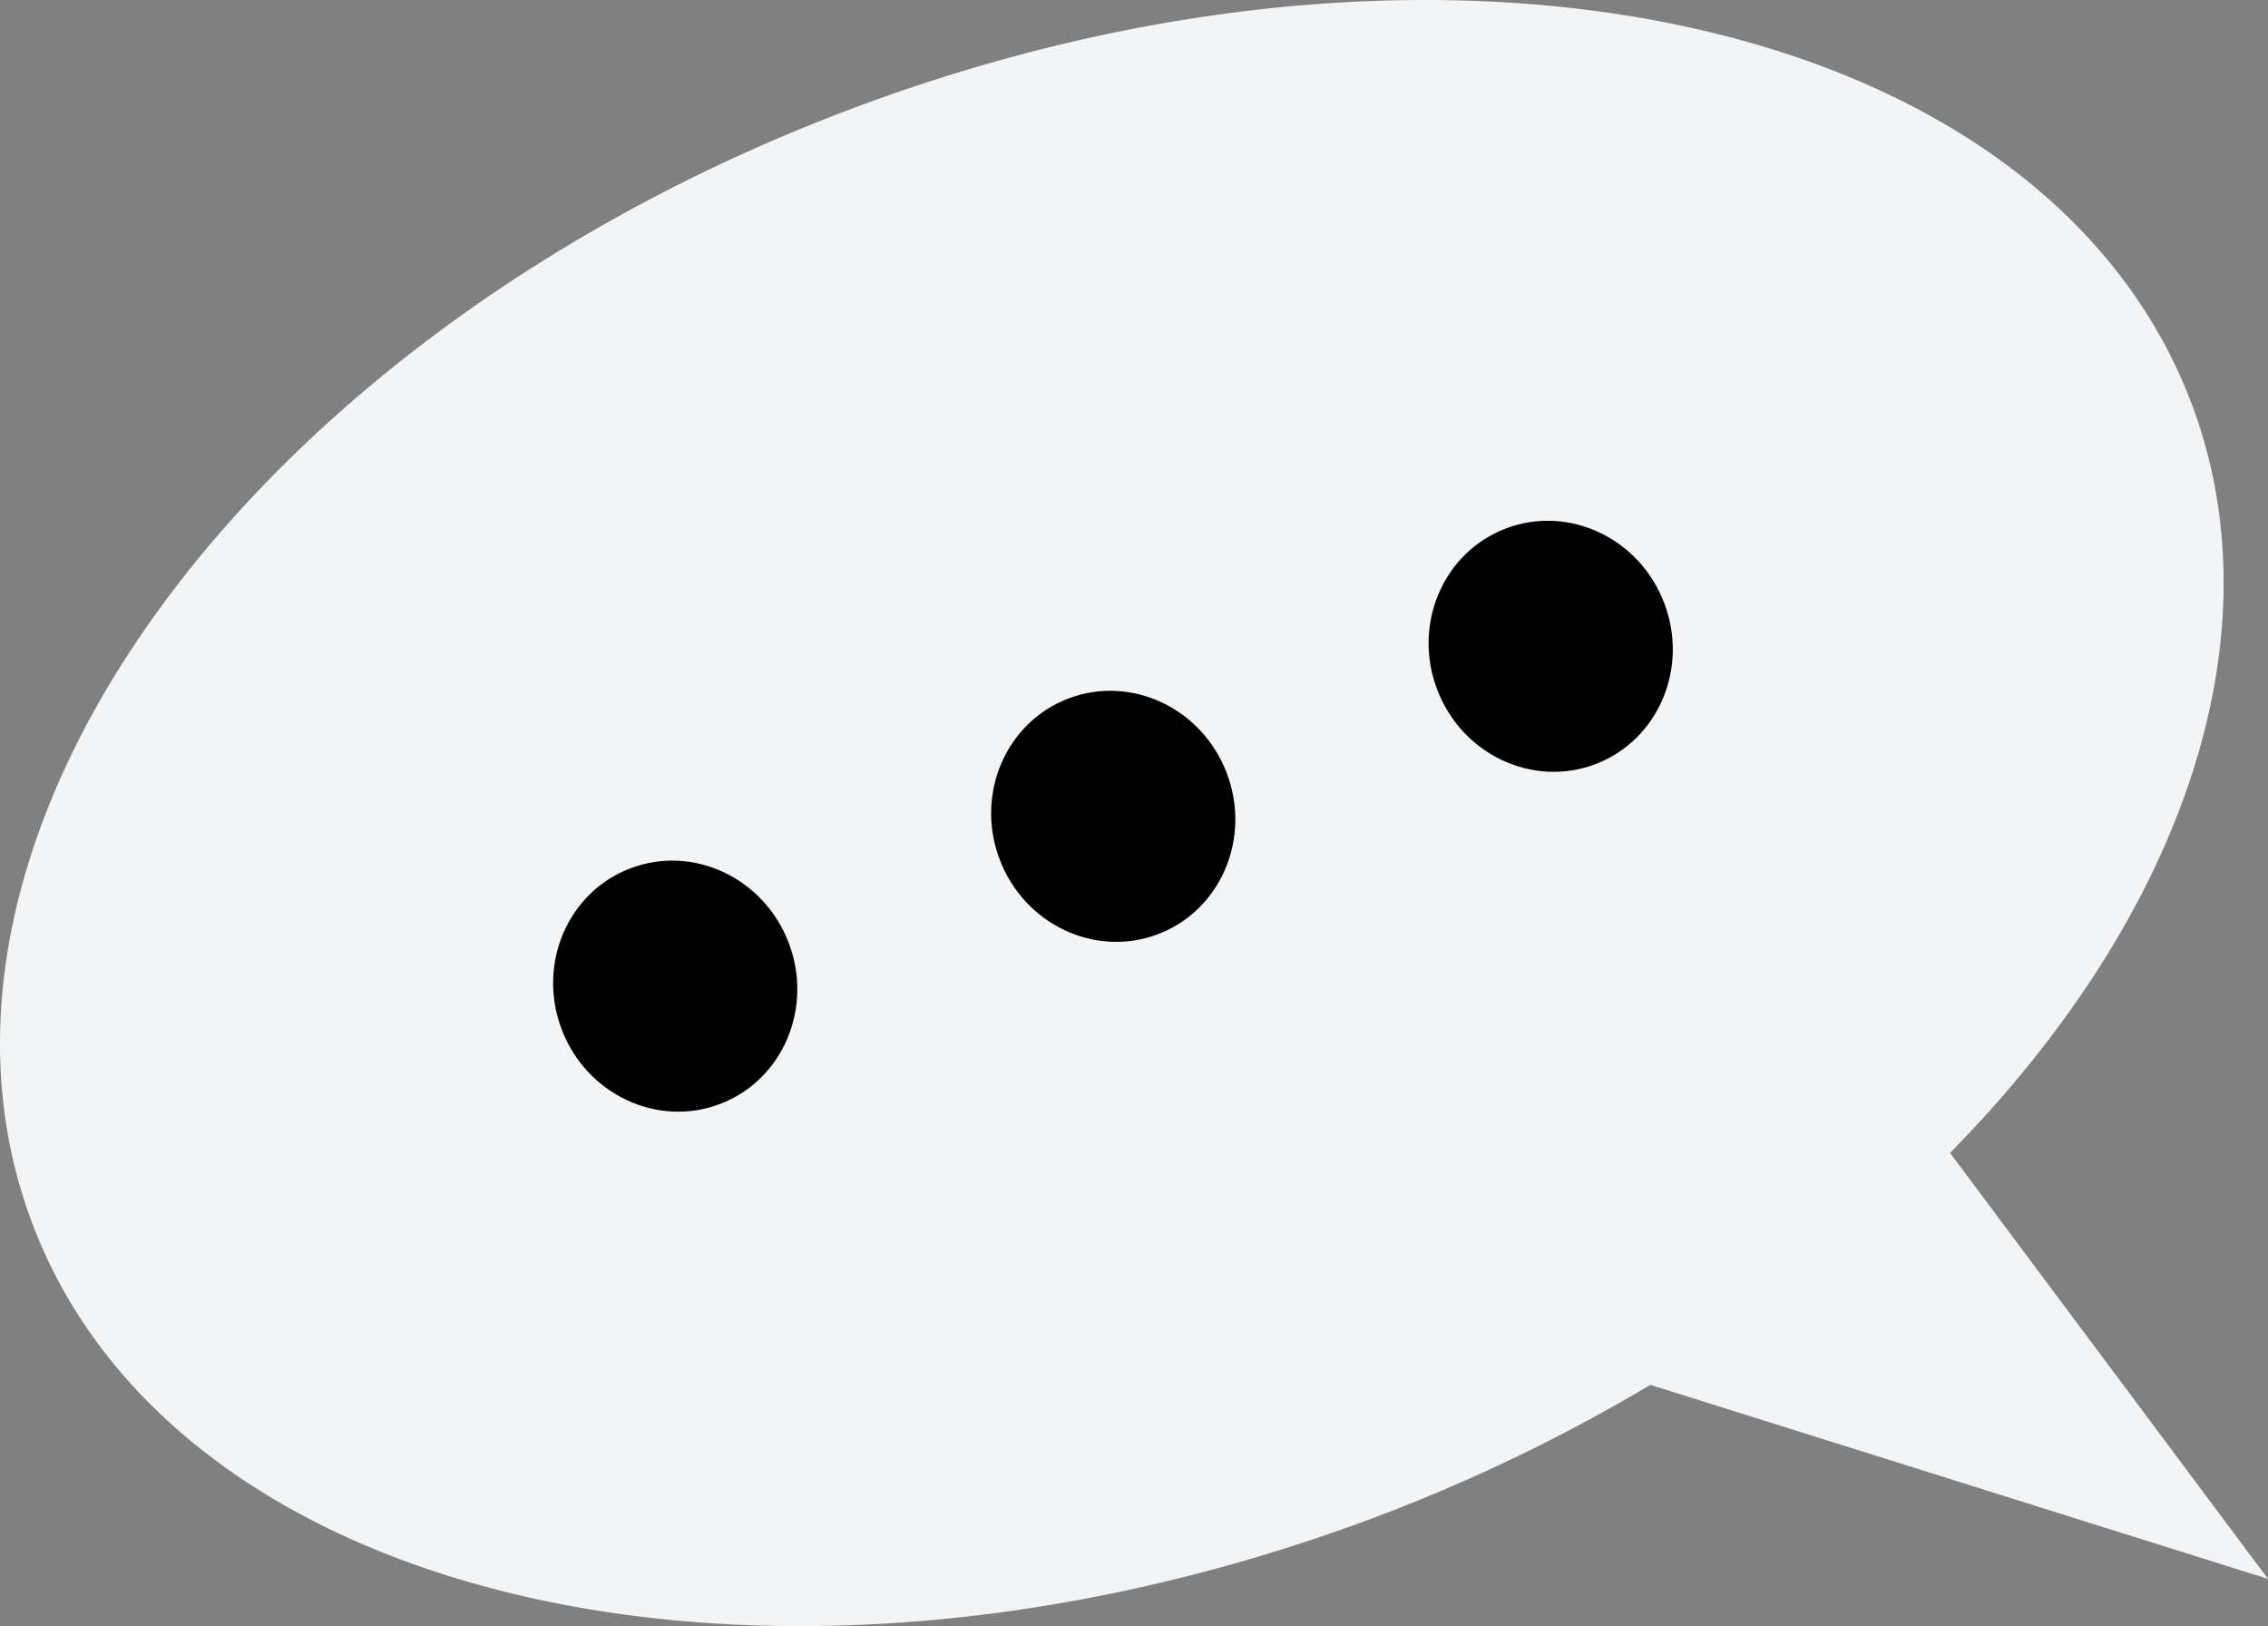 <?xml version="1.0" encoding="UTF-8"?> <svg xmlns="http://www.w3.org/2000/svg" width="121.216" height="86.895" viewBox="0 0 121.216 86.895"><rect x="0" y="0" width="121.216" height="86.895" fill="#808080" stroke="none"/> <g id="bcb235dc-ed49-4a31-b82b-636cfea0c15c" data-name="Слой 2"> <g id="fa8dfdc5-a92e-403b-bc66-82b8932ff3eb" data-name="Слой 1"> <g id="a65a92ec-7865-4e17-809b-9f45dc614490" data-name="Layer 2"> <g id="b10a2400-65bb-4674-b0f6-17f13ca6c838" data-name="Слой 1"> <path d="M73.746,80.984a92.451,92.451,0,0,0,14.46-6.982l33.011,10.368L104.222,61.607c12.684-12.89,17.547-27.865,12.884-40.105C109.22.803,76.95-6.164,45.136,5.956S-6.132,44.749,1.754,65.448C9.609,86.068,41.88,93.035,73.746,80.984Z" style="fill:#f3f4f5;fill-rule:evenodd"></path> <ellipse cx="82.879" cy="34.535" rx="6.493" ry="6.737" transform="translate(-6.865 31.768) rotate(-20.855)"></ellipse> <ellipse cx="59.498" cy="43.621" rx="6.493" ry="6.737" transform="translate(-11.631 24.04) rotate(-20.855)"></ellipse> <ellipse cx="36.088" cy="52.696" rx="6.493" ry="6.737" transform="translate(-16.396 16.3) rotate(-20.855)"></ellipse> </g> </g> </g> </g> </svg> 